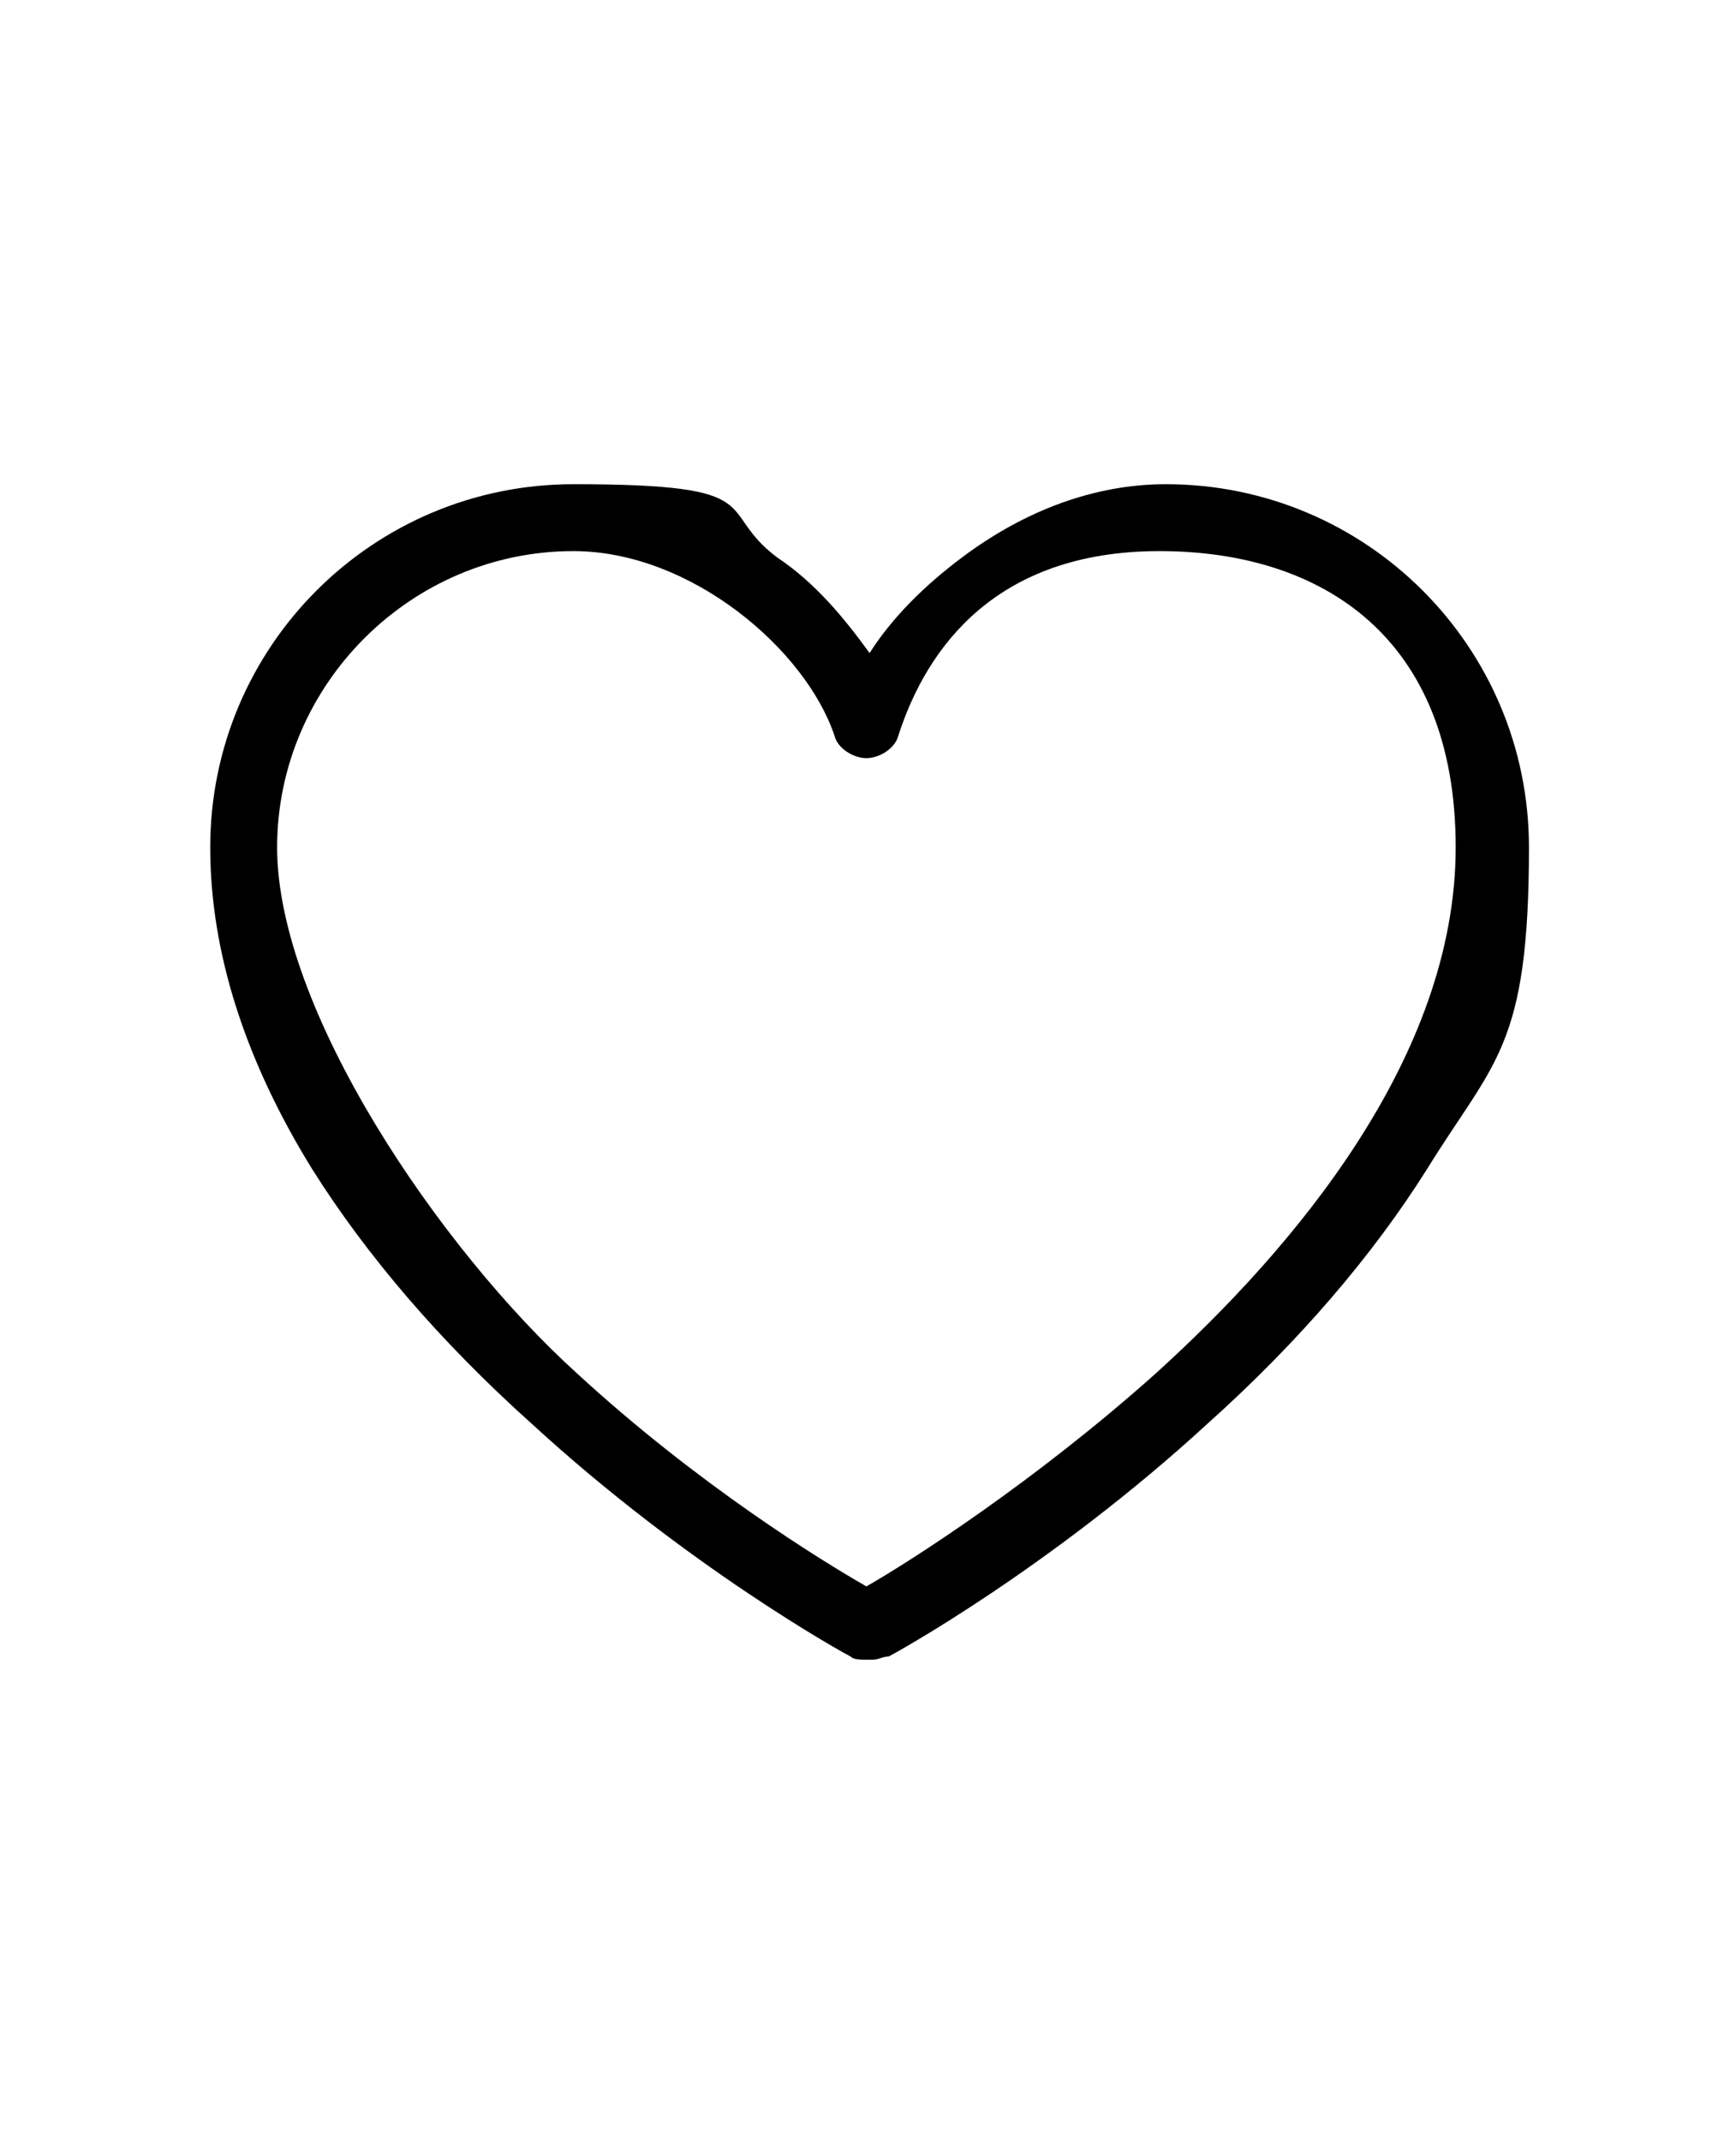 <?xml version="1.0" encoding="UTF-8"?>
<svg id="Layer_1" xmlns="http://www.w3.org/2000/svg" version="1.1" viewBox="0 0 54.5 67.2">
  <!-- Generator: Adobe Illustrator 29.3.1, SVG Export Plug-In . SVG Version: 2.1.0 Build 151)  -->
  <defs>
    <style>
      .st0, .st1 {
        fill: #475257;
      }

      .st2 {
        fill: #fff;
        stroke: #000;
        stroke-miterlimit: 10;
      }

      .st2, .st3, .st1 {
        display: none;
      }
    </style>
  </defs>
  <g class="st3">
    <path class="st0" d="M21.4,12.6c-1-.3-1.2-2.4.3-2.7l30.9.2c.9.7.9,6.6.1,7.3l-2.9.4v24.8c-.1,0-.7.8-.7.8h-15.1v6.3c2.4,3,6.4,5.7,8.7,8.7s.6.7.7,1.2c-.2.9-1.2,1.5-2.1,1.1l-7.2-7.1v6c0,1.3-2.7,1.1-2.7.3v-6.3c-.5-.1-.5.2-.8.4-2.3,1.7-4.4,4.8-6.7,6.7-1.5.7-2.4-.9-1.6-2.1.9-1.3,9.1-8.4,9.1-9v-5.6l-.4-.4h-9.1c-1,0-.8-2.7.5-2.7h24.6v-22.9h-25.2c-.9,0-1.3-2.7-.3-2.7h28.6v-2.7h-28.9Z"/>
    <g>
      <path class="st0" d="M19.9,33.2l-3.3,25.8c-.7,2.7-7.4,2.3-8.7.9s-.6-1-.7-1.4c-1.2-4.5-1-10.6-2-15.3-3.2-2.8-3.6-9-3.9-13.2s.8-7,4.9-7.6,3.7.8,5.8,3.2c2-2.6,2.4-3.7,6.1-3.1s4.6,3.5,6.5,4.7c.4,0,4.3-3.5,5.3-4,3.4-1.6,6.7,1.7,5,5s-6.3,5.5-7.5,6.3c-3.6,2.4-4.4.6-7.4-1.4ZM14,58.2l3.8-28.6c1.9-1.9,5.5,3.8,7,3.5l7.5-5.8c.8-.9.1-2.2-1.2-1.7s-4.9,4.7-6.5,4.7-5.4-4.8-6.9-5.1c-3.3-.7-3.7,5.2-6.7,3.5s-1.8-4.7-5.4-3.1-1.7,2.5-1.6,4.3,1.1,9,1.6,9.9,1.8,1,2,1.7l2.2,16.8h4.2Z"/>
      <path class="st0" d="M18.4,15.5c0,3.5-2.9,6.4-6.4,6.4s-6.4-2.9-6.4-6.4,2.9-6.4,6.4-6.4,6.4,2.9,6.4,6.4ZM15.7,15.5c0-2-1.7-3.7-3.7-3.7s-3.7,1.7-3.7,3.7,1.7,3.7,3.7,3.7,3.7-1.7,3.7-3.7Z"/>
    </g>
  </g>
  <path class="st1" d="M27.1,39.4c-.7,0-1.3-.6-1.3-1.3V14.1c0-.7.6-1.3,1.3-1.3s1.3.6,1.3,1.3v24c0,.7-.6,1.3-1.3,1.3Z"/>
  <path class="st1" d="M27.1,58.1c-5.3,0-10.4-2.1-14.1-5.9s-5.9-8.8-5.9-14.1,1.4-8.6,4-12.1c2.6-3.4,6.2-5.9,10.2-7.1.7-.2,1.4.2,1.7.9s-.2,1.4-.9,1.7c-7.3,2.2-12.4,9-12.4,16.6s7.8,17.3,17.3,17.3,17.3-7.8,17.3-17.3-5.1-14.4-12.4-16.6c-.7-.2-1.1-1-.9-1.7s1-1.1,1.7-.9c4,1.2,7.7,3.7,10.2,7.1,2.6,3.5,4,7.7,4,12.1s-2.1,10.4-5.9,14.1c-3.8,3.8-8.8,5.9-14.1,5.9h0Z"/>
  <path class="st1" d="M44.7,40.8c.8,0,2.1.8,1.2,1.7s-2.2,1.4-2.9,2.1-.2.1-.2.2l5.2,5.4c.4.4.3.8,0,1.2s-1.7,1.9-2.1,2.2-.7.3-1.1,0l-5.1-5.3c-.4,0-1.9,2.6-2.3,3.1s-1.2.3-1.5-.3c-2.1,1.2-4.3,2-6.7,2.4-15.5,2.6-28.1-12.4-22.6-27.1s26.3-17.9,35.7-4.5,4.7,12.6,2.4,18.9ZM24.9,14.9c-3.4.8-5.1,4.4-6.3,7.3,0,0,.1,0,.2,0,.7.2,2.4.4,3.2.5s1.9.1,2.9.1v-8ZM26.5,23c1.8,0,3.7-.2,5.5-.5s.8-.1.8-.2c-1.1-3-3-6.5-6.3-7.3v8ZM20.7,15.5c-2.3.6-4.5,1.7-6.4,3.2s-1.8,1.5-1.8,1.6c1.4.8,2.9,1.2,4.4,1.6.7-1.9,1.6-3.7,2.8-5.3l1-1.1ZM30.7,15.5c0,.1,0,.1,0,.2.4.4.8.9,1.1,1.3,1.1,1.5,1.8,3.2,2.5,4.9,1.5-.4,3.1-.9,4.5-1.6-2.2-2.3-5.1-3.9-8.2-4.8ZM15.2,32.8c0-3.1.5-6.2,1.3-9.2,0,0,0,0-.2-.1-.7-.3-1.8-.5-2.6-.8s-1.6-.7-2.4-1.1c-2.6,3.2-4.1,7.1-4.3,11.2h8.2ZM44.4,32.8c-.2-4.1-1.7-8.1-4.3-11.2-1.2.6-2.4,1.1-3.7,1.5s-1.5.4-1.5.5c.9,3,1.3,6.1,1.3,9.2h8.2ZM24.9,24.6c-2.3,0-4.6-.3-6.8-.7-.8,2.9-1.3,5.9-1.3,8.9h8.1v-8.2ZM26.5,24.6v8.2h8.2c-.1-3-.5-6-1.3-8.9-2.2.4-4.5.7-6.8.7ZM15.2,34.4H7c.2,4.1,1.7,8,4.3,11.2.8-.4,1.6-.8,2.4-1.1s1.9-.5,2.6-.8.1,0,.2-.1c-.9-3-1.3-6.1-1.3-9.2ZM24.9,34.4h-8.1c0,3,.5,6,1.3,8.9,2.2-.4,4.5-.7,6.8-.7v-8.2ZM34.7,34.4h-8.2v8.2c2.3,0,4.6.3,6.8.7l-2-6c-.2-.6.2-1.1.9-1.1s2.2.8,2.3.8.1-.1.1-.2v-2.4ZM44.4,34.4h-8.1v.2c-.1,0-.2,3-.2,3l7.1,2.6c.2,0,.7-2.2.8-2.5.2-1.1.4-2.2.4-3.3ZM43.7,42.1l-10.3-3.8,3.6,10.8h.1c.6-.8,1.1-2.1,1.8-2.7s1-.2,1.4.2l5,5.2c.2,0,.5-.3.7-.5s.5-.5.4-.6l-5.2-5.4c-.3-.3-.4-.8,0-1.2.6-.6,1.8-1.2,2.5-1.8s.2-.2.2-.2ZM24.9,44.2c-1.2,0-2.4,0-3.6.2s-1.8.2-2.5.4-.1,0-.2,0c1.2,3,2.9,6.5,6.3,7.3v-8ZM26.5,44.2v8c3.3-.8,5.2-4.4,6.3-7.4-2.1-.4-4.2-.7-6.3-.6ZM17.1,45.2c-1.6.4-3.1.9-4.6,1.6,2.3,2.3,5.1,4,8.2,4.8-1.7-1.9-2.9-4.1-3.7-6.4ZM30.7,51.6c1.6-.5,3.2-1.1,4.7-2l-1.2-3.7c-.7,1.6-1.5,3.1-2.5,4.5s-.6.7-.9,1-.1,0,0,.2Z"/>
  <g class="st3">
    <path class="st0" d="M42,21.4h-2.2v-2.2c0-1.2-1-2.2-2.2-2.2h-2.2v-1.1c0-1.2-1-2.2-2.2-2.2h-15.1c-.3,0-.6.1-.8.3l-7.6,7.6c-.2.2-.3.5-.3.8v21.6c0,1.2,1,2.2,2.2,2.2h2.2v2.2c0,1.2,1,2.2,2.2,2.2h2.2v2.2c0,1.2,1,2.2,2.2,2.2h21.6c1.2,0,2.2-1,2.2-2.2v-29.2c0-1.2-1-2.2-2.2-2.2ZM17.1,17.5v3.9h-3.9l3.9-3.9ZM11.7,23.5h6.5c.6,0,1.1-.5,1.1-1.1v-6.5h14.1v2.2s0,0,0,0,0,0,0,0v26s-21.6,0-21.6,0v-20.6ZM16,46.2h17.3c1.2,0,2.2-1,2.2-2.2v-24.9h2.2v29.2h-21.6v-2.2ZM42,52.7h-21.6v-2.2h17.3c1.2,0,2.2-1,2.2-2.2v-24.9h2.2v29.2Z"/>
    <circle class="st0" cx="14.9" cy="27.8" r="1.1"/>
    <path class="st0" d="M18.2,28.9h11.9c.6,0,1.1-.5,1.1-1.1s-.5-1.1-1.1-1.1h-11.9c-.6,0-1.1.5-1.1,1.1s.5,1.1,1.1,1.1Z"/>
    <circle class="st0" cx="14.9" cy="32.2" r="1.1"/>
    <path class="st0" d="M18.2,33.3h11.9c.6,0,1.1-.5,1.1-1.1s-.5-1.1-1.1-1.1h-11.9c-.6,0-1.1.5-1.1,1.1s.5,1.1,1.1,1.1Z"/>
    <circle class="st0" cx="14.9" cy="36.5" r="1.1"/>
    <path class="st0" d="M18.2,37.6h11.9c.6,0,1.1-.5,1.1-1.1s-.5-1.1-1.1-1.1h-11.9c-.6,0-1.1.5-1.1,1.1s.5,1.1,1.1,1.1Z"/>
    <circle class="st0" cx="14.9" cy="40.8" r="1.1"/>
    <path class="st0" d="M18.2,41.9h11.9c.6,0,1.1-.5,1.1-1.1s-.5-1.1-1.1-1.1h-11.9c-.6,0-1.1.5-1.1,1.1s.5,1.1,1.1,1.1Z"/>
    <path class="st0" d="M22.5,20.3h7.6c.6,0,1.1-.5,1.1-1.1s-.5-1.1-1.1-1.1h-7.6c-.6,0-1.1.5-1.1,1.1s.5,1.1,1.1,1.1Z"/>
    <path class="st0" d="M22.5,24.6h7.6c.6,0,1.1-.5,1.1-1.1s-.5-1.1-1.1-1.1h-7.6c-.6,0-1.1.5-1.1,1.1s.5,1.1,1.1,1.1Z"/>
  </g>
  <path class="st2" d="M9,23.5h36.2c2.2.1,3.6,1.6,3.7,3.8,0,6.5.2,14.1,0,21.4-.1,1.9-1.1,3.1-2.8,3.7-12.5.2-25,.2-37.5,0-1.6-.5-2.7-1.9-2.7-3.5-.1-9.1-.2-14.4,0-21.7.2-1.9,1.4-3.3,3.2-3.6ZM41.5,26.7c-.4,0-.4,1.4,0,1.4h4.4c.4,0,.4-1.4,0-1.4h-4.4ZM41.5,30.6h4.4c.4,0,.4-1.4,0-1.4,0,0-3.9,0-4.4,0s-.3,1.4,0,1.4ZM41.5,31.5c-.4,0-.4,1.4,0,1.4h4.4c.3,0,.4-1.4,0-1.4h-4.4ZM45.9,49c.3-.3.4-2.4-.3-2.7s-3.2-.2-3.7,0c-1,.2-1,2.5-.1,2.9s3.6.3,4.1-.2ZM31.8,22.8c-.4-1.9-2.1-3.1-3.9-3.5l9.9-9.9c2.4,0,.8-3-.4-1.6s-.1.9-.4,1.3l-9.8,9.7-8.2-8.2c-.3-.3,0-.7-.2-1.1-.2-.8-1.9-.9-1.9.4s.8.7,1.3,1.1l8.1,8.1c0,.3,0,.2-.2.2-1.8.6-2.8,1.4-3.4,3.3h9ZM38.2,48v-20.2c0-.7-.6-1.2-1.2-1.2H11c-.7,0-1.2.6-1.2,1.2v20.2c0,.7.6,1.2,1.2,1.2h26c.7,0,1.2-.6,1.2-1.2Z"/>
  <path d="M27.2,52.1c-.2,0-.4,0-.5-.1-.2-.1-5.1-2.8-10-7.3-2.9-2.6-5.2-5.3-6.9-8-2.1-3.4-3.2-6.8-3.2-10.1,0-6.3,5.1-11.4,11.4-11.4s4.4.8,6.4,2.3c1.2.8,2.1,1.9,2.9,3,.7-1.1,1.7-2.1,2.9-3,2-1.5,4.2-2.3,6.4-2.3,6.3,0,11.4,5.1,11.4,11.4s-1.1,6.7-3.2,10.1c-1.7,2.7-4,5.4-6.9,8-4.9,4.5-9.8,7.2-10,7.3-.2,0-.3.1-.5.1h0ZM18,17.3c-5.1,0-9.3,4.2-9.3,9.3s5.1,12.6,9.4,16.5c3.8,3.5,7.7,5.9,9.1,6.7,1.4-.8,5.3-3.3,9.1-6.7,4.3-3.9,9.4-9.9,9.4-16.5s-4.2-9.3-9.3-9.3-7.3,3-8.2,5.8c-.1.4-.6.7-1,.7s-.9-.3-1-.7c-.9-2.7-4.5-5.8-8.2-5.8Z"/>
</svg>